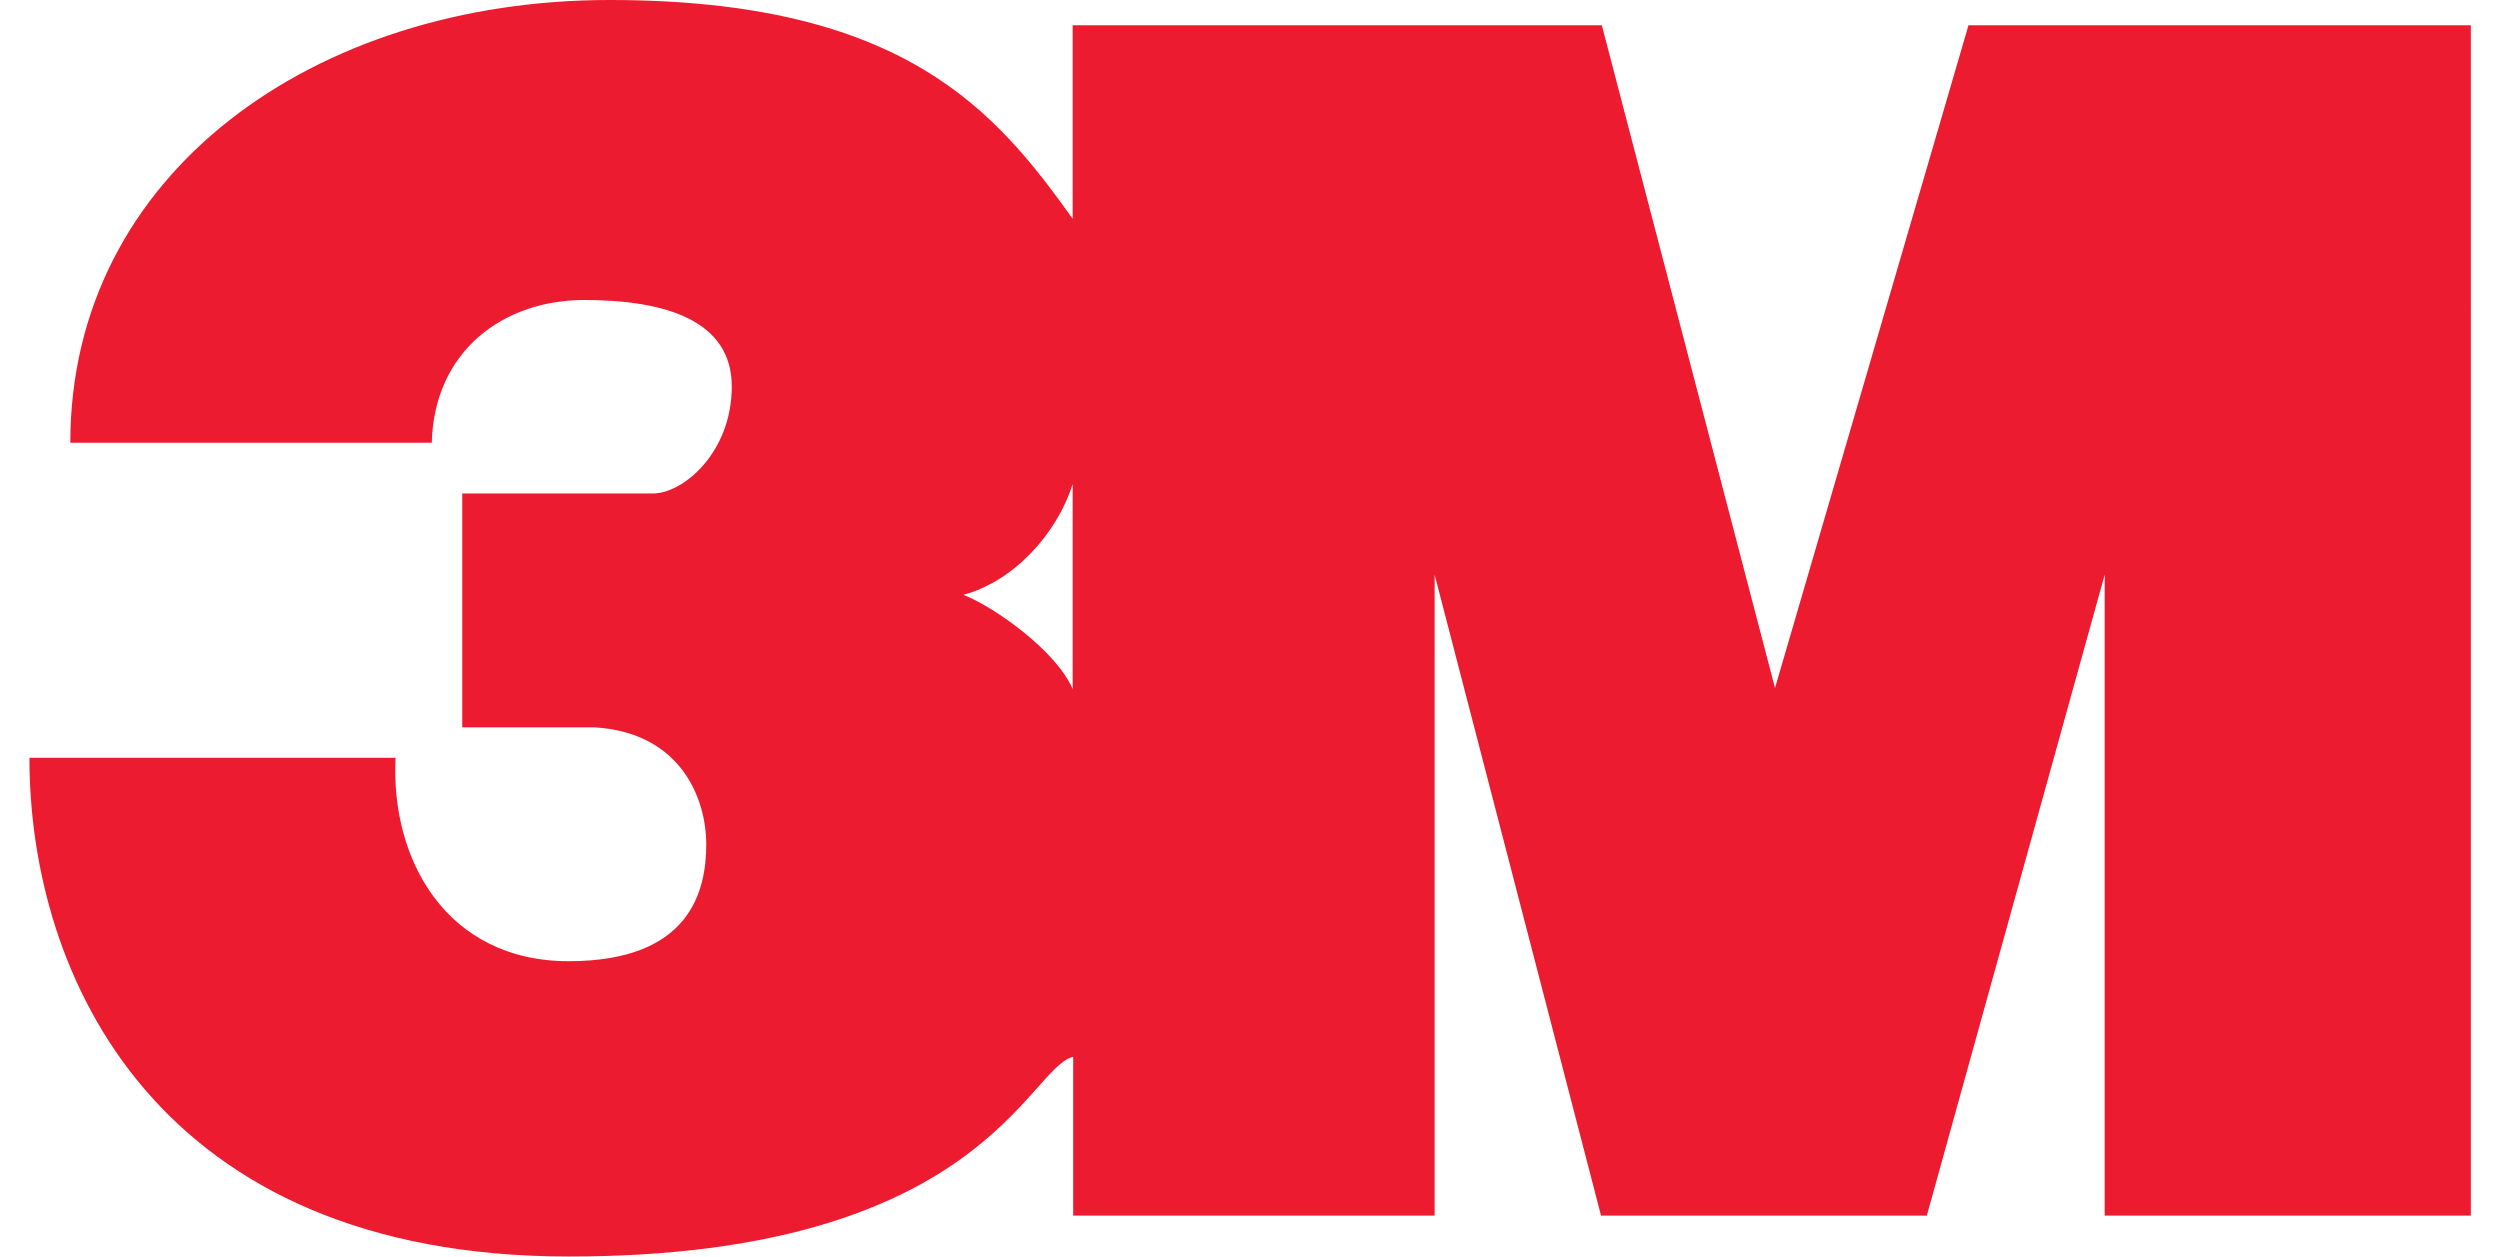<svg viewBox="0 0 96 48.26" version="1.1" xmlns="http://www.w3.org/2000/svg" id="Layer_1">
  
  <defs>
    <style>
      .st0 {
        fill: #ed1b2f;
        fill-rule: evenodd;
      }
    </style>
  </defs>
  <path d="M75.59.97l-7.43,25.45L61.51.97h-20.32v7.43h0C38.25,4.29,34.74,0,23.41,0S2.7,6.65,2.7,17h13.88c.09-3.52,2.74-5.48,5.86-5.48s5.66.79,5.66,3.32-1.86,4.11-3.03,4.11h-7.32v8.98h5.08c3.32.2,4.29,2.74,4.29,4.49s-.58,4.49-5.28,4.49-6.85-3.91-6.65-7.81H1.13c0,8.4,4.89,19.15,20.71,19.15s17.62-7.25,19.37-7.67h0v6.1h13.88v-24.61l6.39,24.61h12.51l6.83-24.61v24.61h14.06V.97h-19.34.05ZM41.19,26.46c-.62-1.46-3.01-3.16-4.2-3.62,1.86-.49,3.56-2.25,4.2-4.25h0v7.87h0Z" class="st0"></path>
</svg>